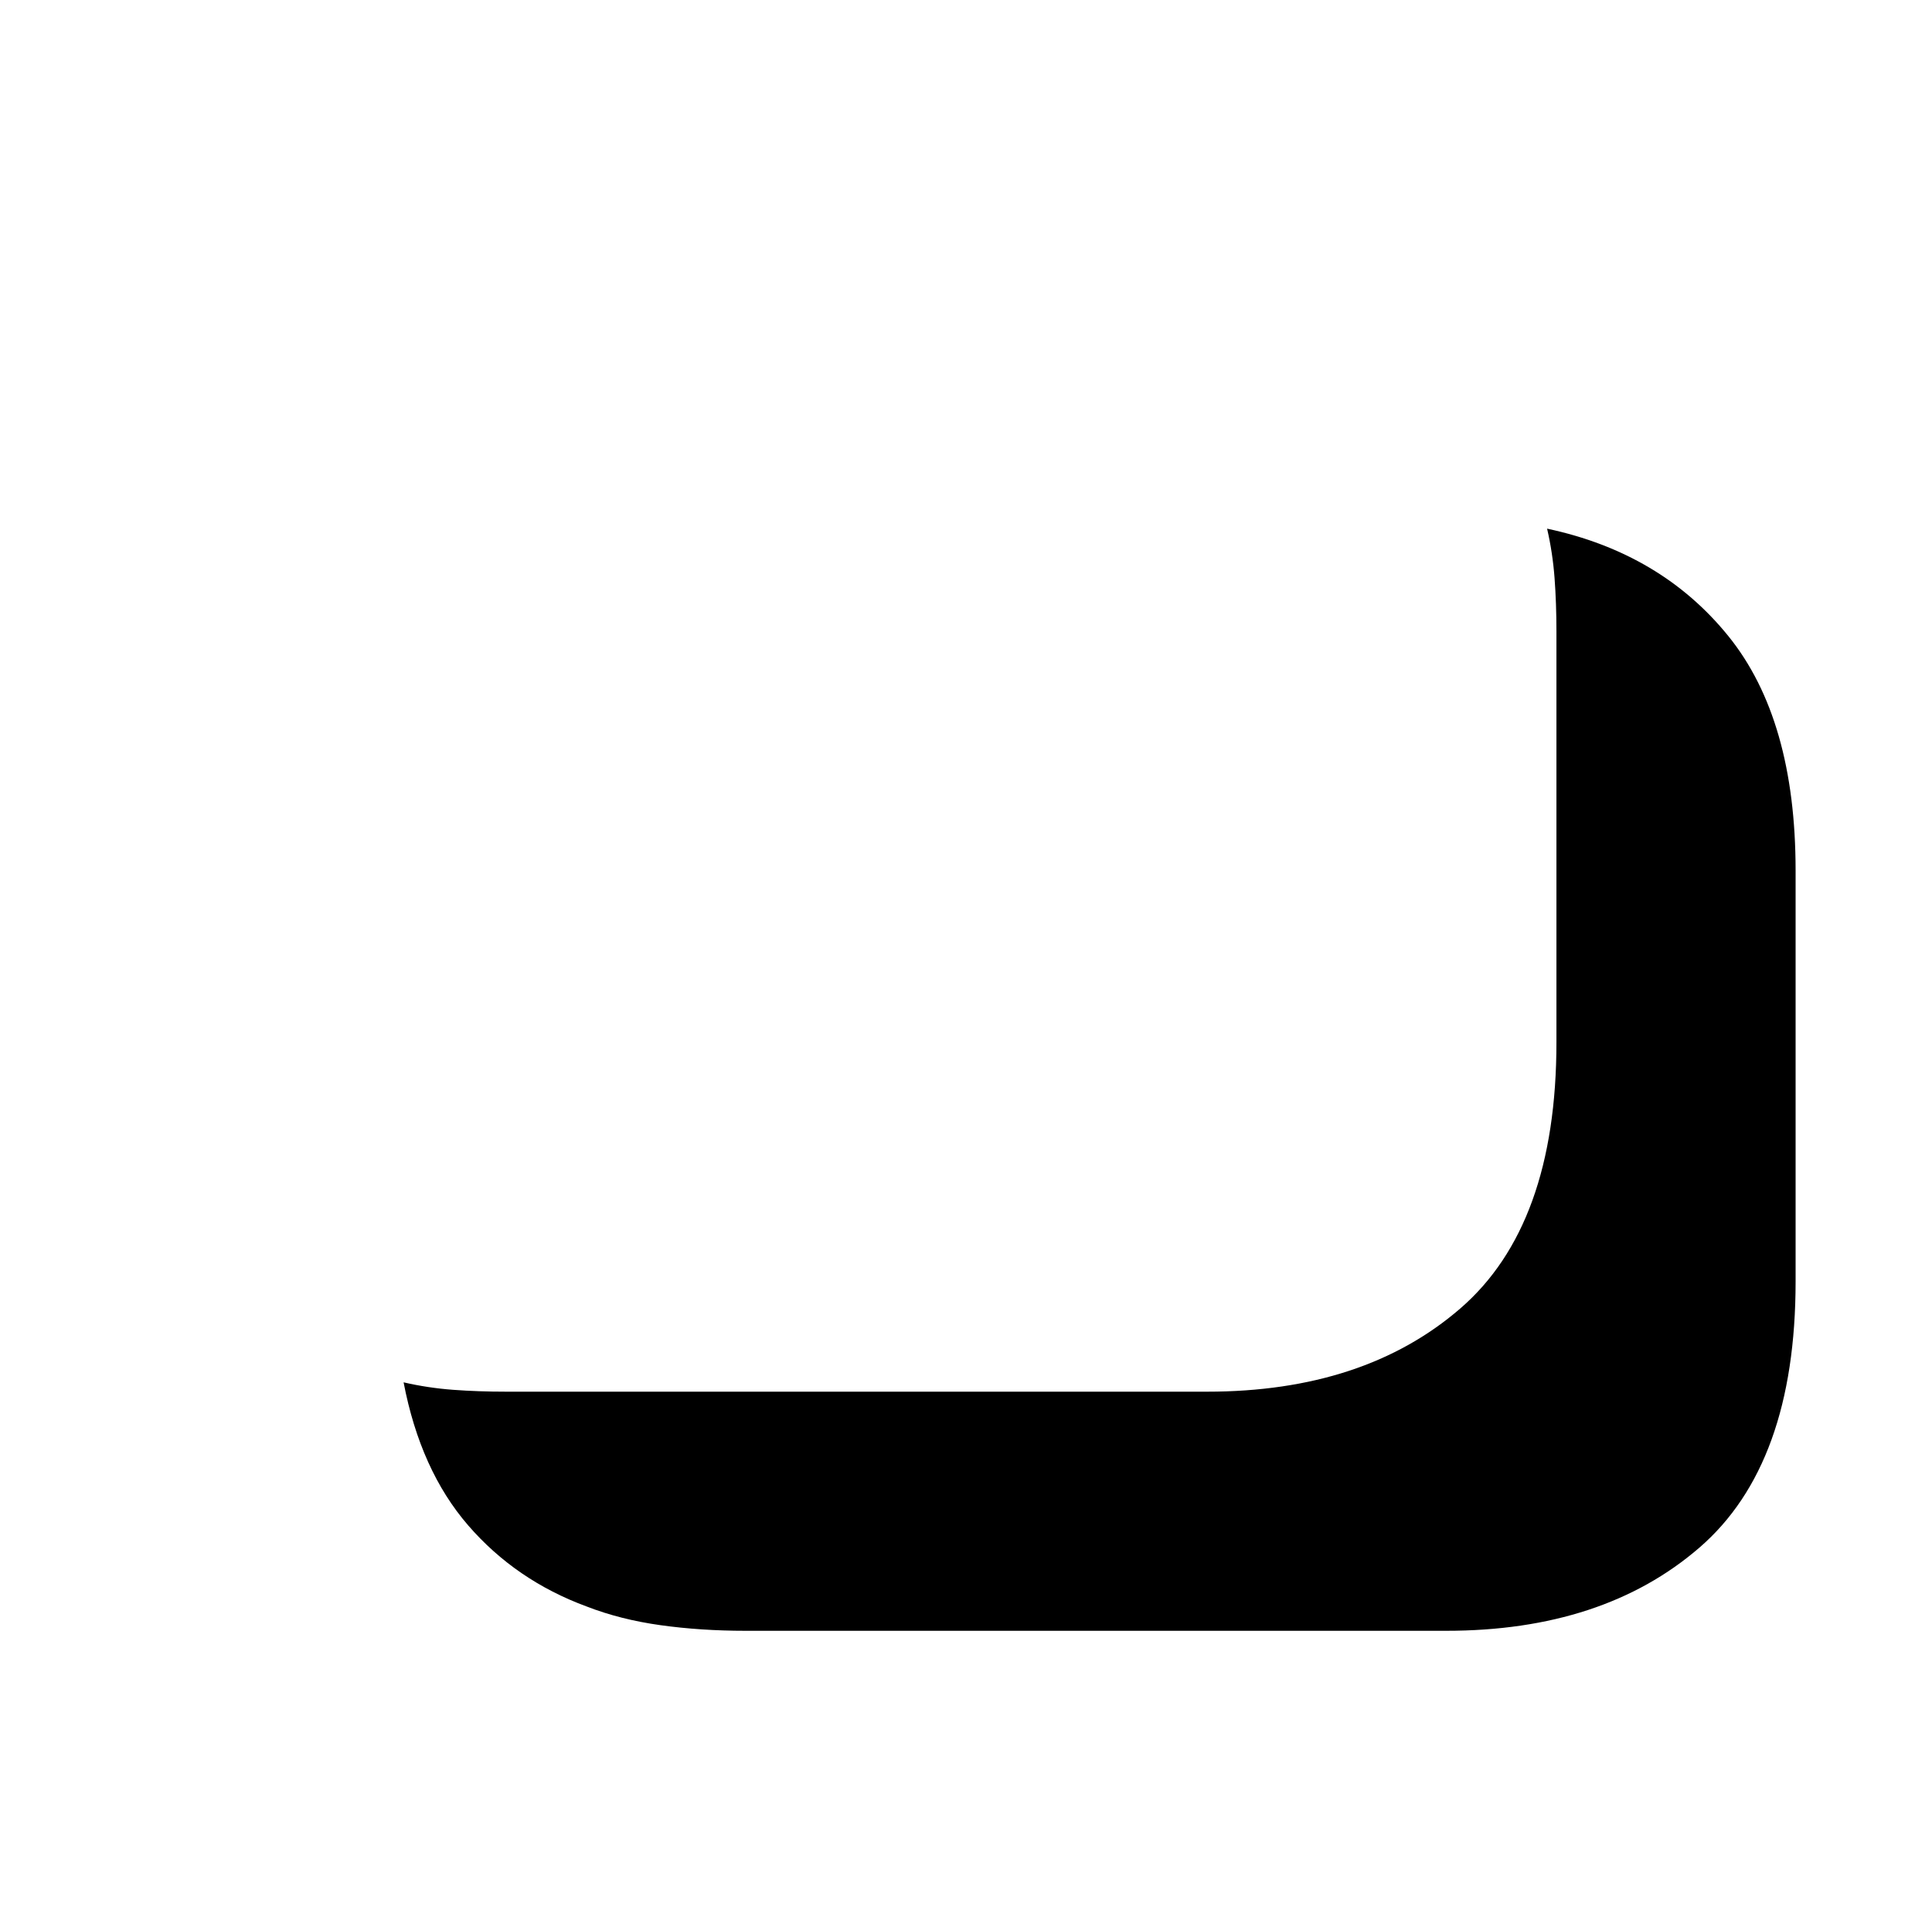 <?xml version="1.0" standalone="no"?>
<!DOCTYPE svg PUBLIC "-//W3C//DTD SVG 1.1//EN" "http://www.w3.org/Graphics/SVG/1.1/DTD/svg11.dtd" >
<svg xmlns="http://www.w3.org/2000/svg" xmlns:xlink="http://www.w3.org/1999/xlink" version="1.1" viewBox="-10 0 1034 1024">
   <path fill="currentColor"
d="M951 466v220q0 98 -51.5 142.5t-135.5 44.5h-375q-24 0 -45.5 -3t-39.5 -10q-38 -14 -63.5 -43.5t-34.5 -76.5q13 3 26.5 4t28.5 1h375q84 0 135.5 -44.5t51.5 -142.5v-220q0 -15 -1 -28.5t-4 -26.5q61 13 97 57.5t36 125.5v0z" />
</svg>
